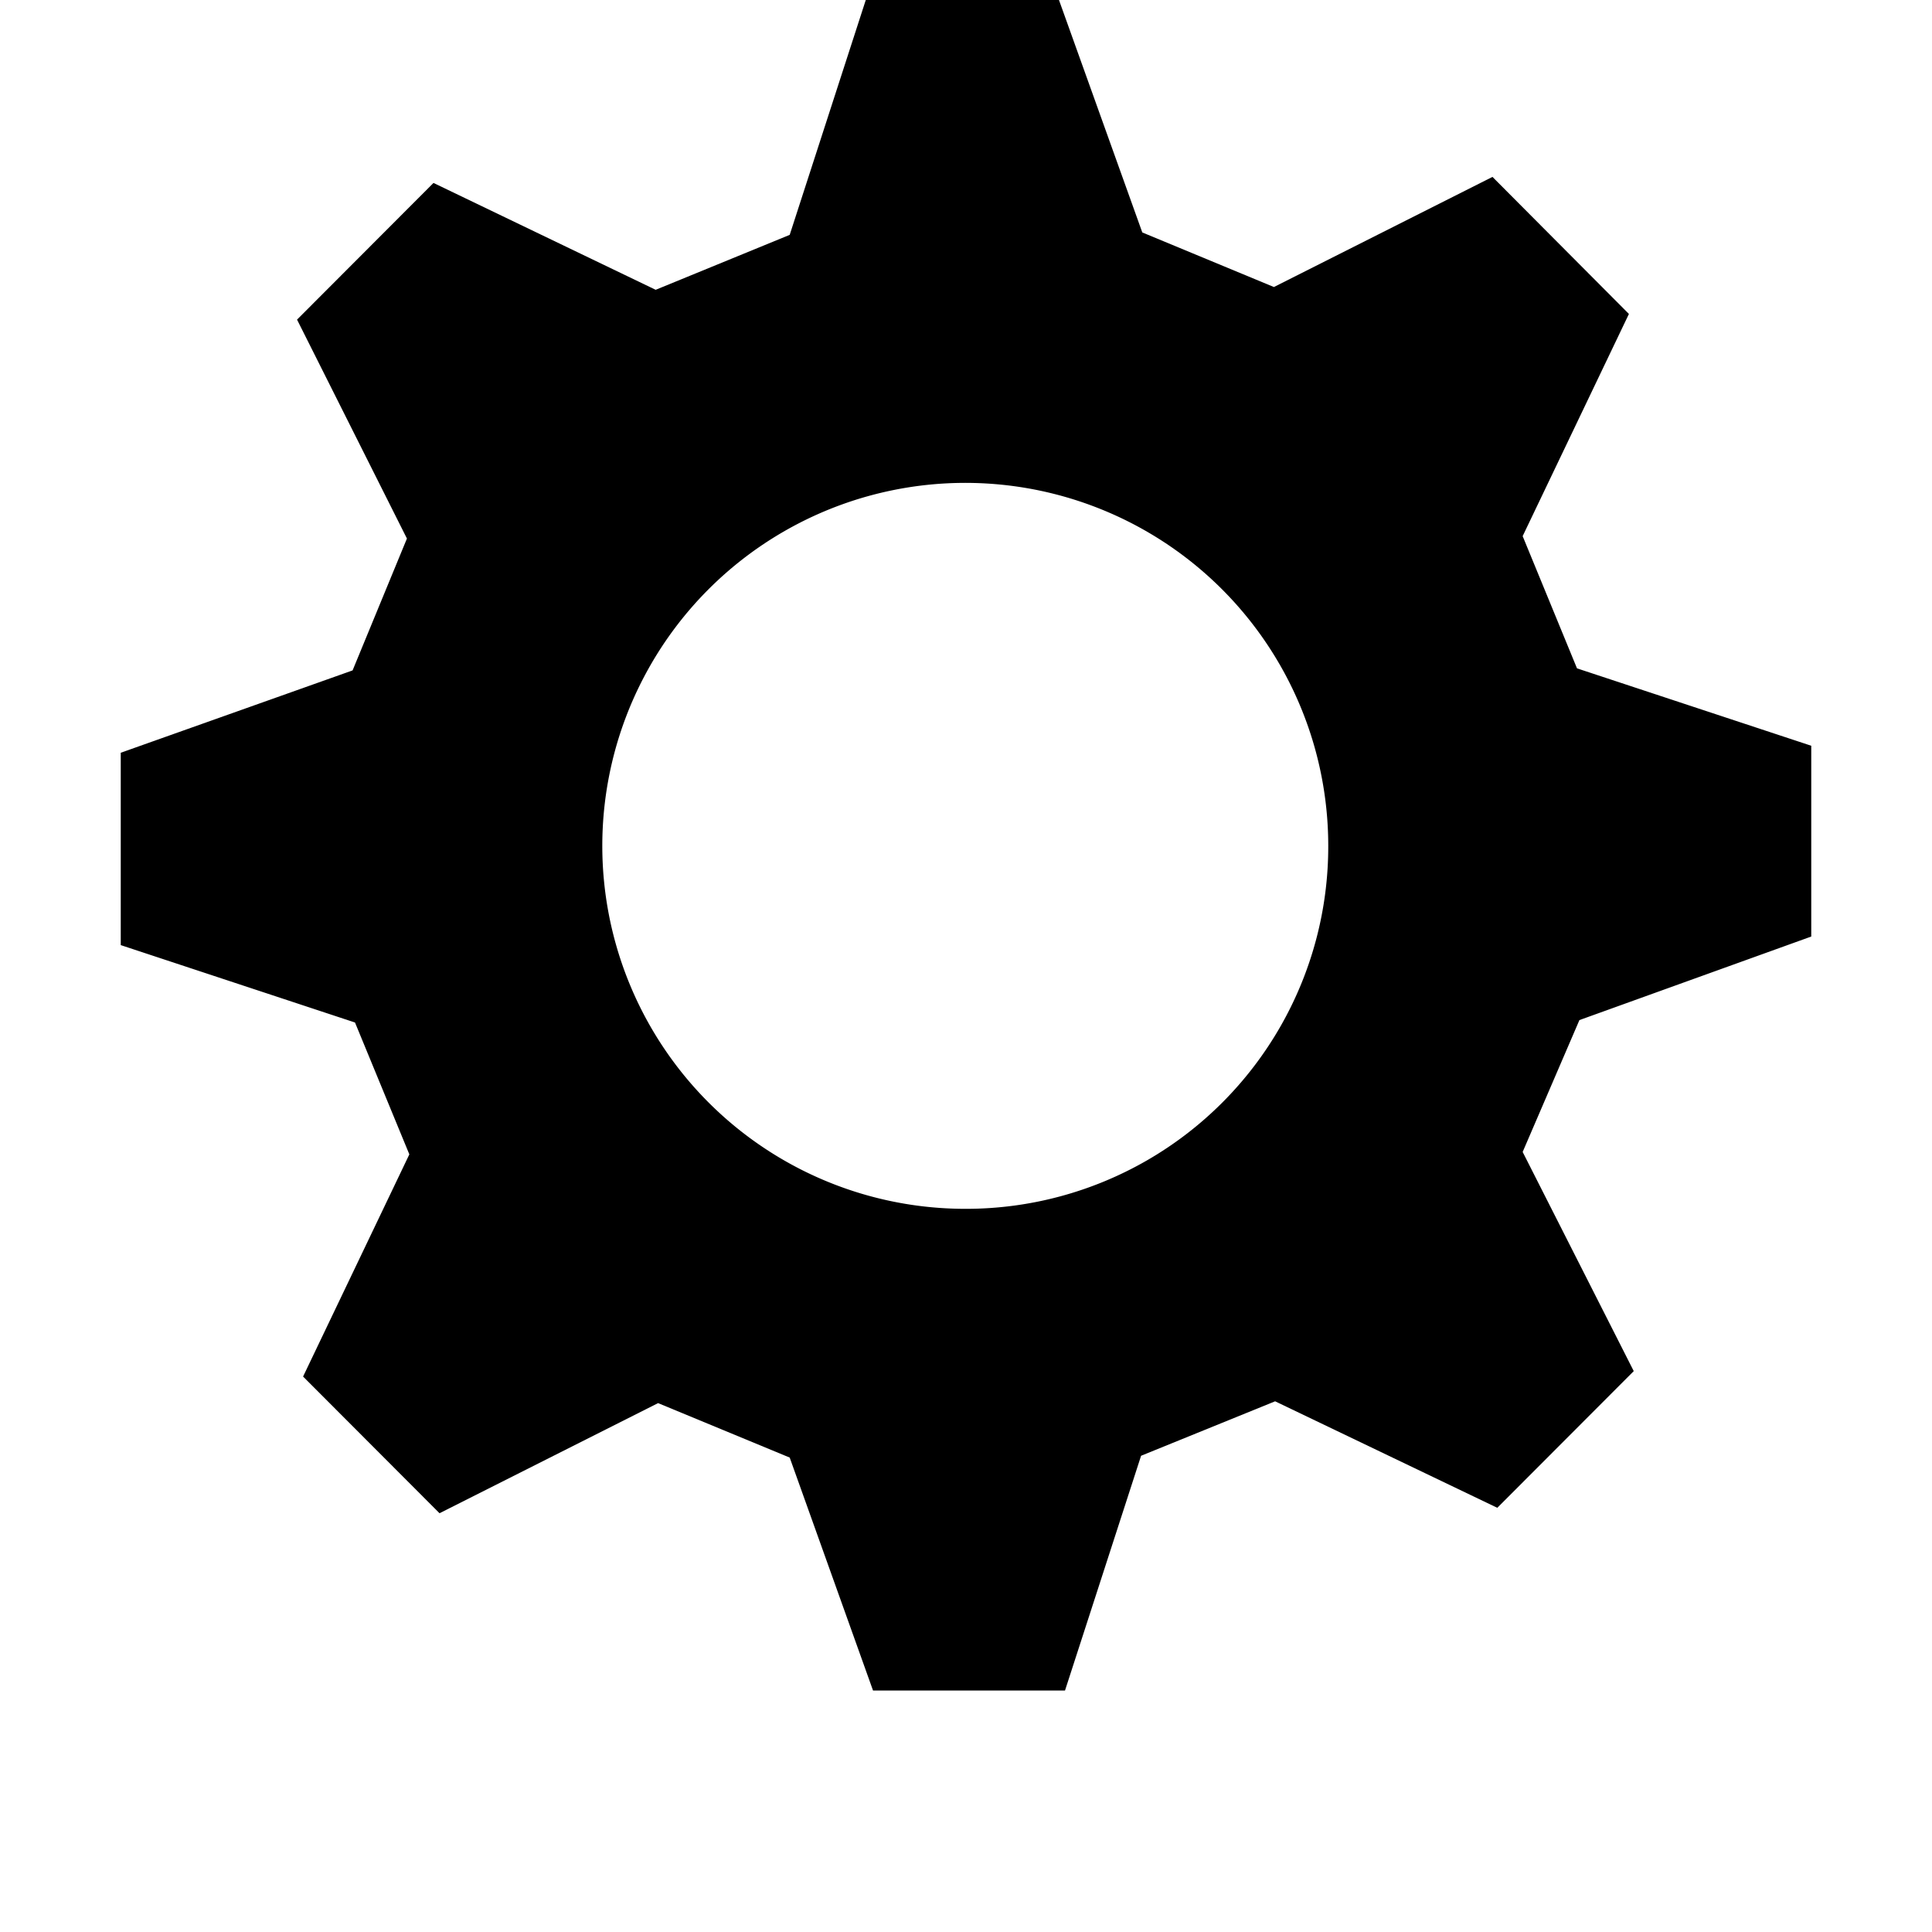 <svg xmlns="http://www.w3.org/2000/svg" width="16" height="16" viewBox="0 0 16 16">
  <defs>
    <style>
      .i-color {
        fill: #000;
        fill-rule: evenodd;
      }
    </style>
  </defs>
  <path id="file_type_settings.svg" class="i-color" d="M15,8.776v-1.6l-1.94-.641L12.61,5.44,13.49,3.6,12.36,2.465l-1.81.912L9.46,2.925,8.77,1H7.17L6.54,2.945,5.43,3.4,3.59,2.515,2.46,3.647,3.37,5.46,2.92,6.552,1,7.234V8.827L2.94,9.468,3.39,10.56,2.51,12.4l1.13,1.132,1.81-.912,1.09,0.451L7.23,15H8.82l0.63-1.944,1.11-.451,1.84,0.882,1.13-1.132L12.61,10.54l0.47-1.092L15,8.756v0.02ZM8,11.011A3.006,3.006,0,1,1,11,8,3,3,0,0,1,8,11.011Z" transform="translate(0 -1)"/>
</svg>
